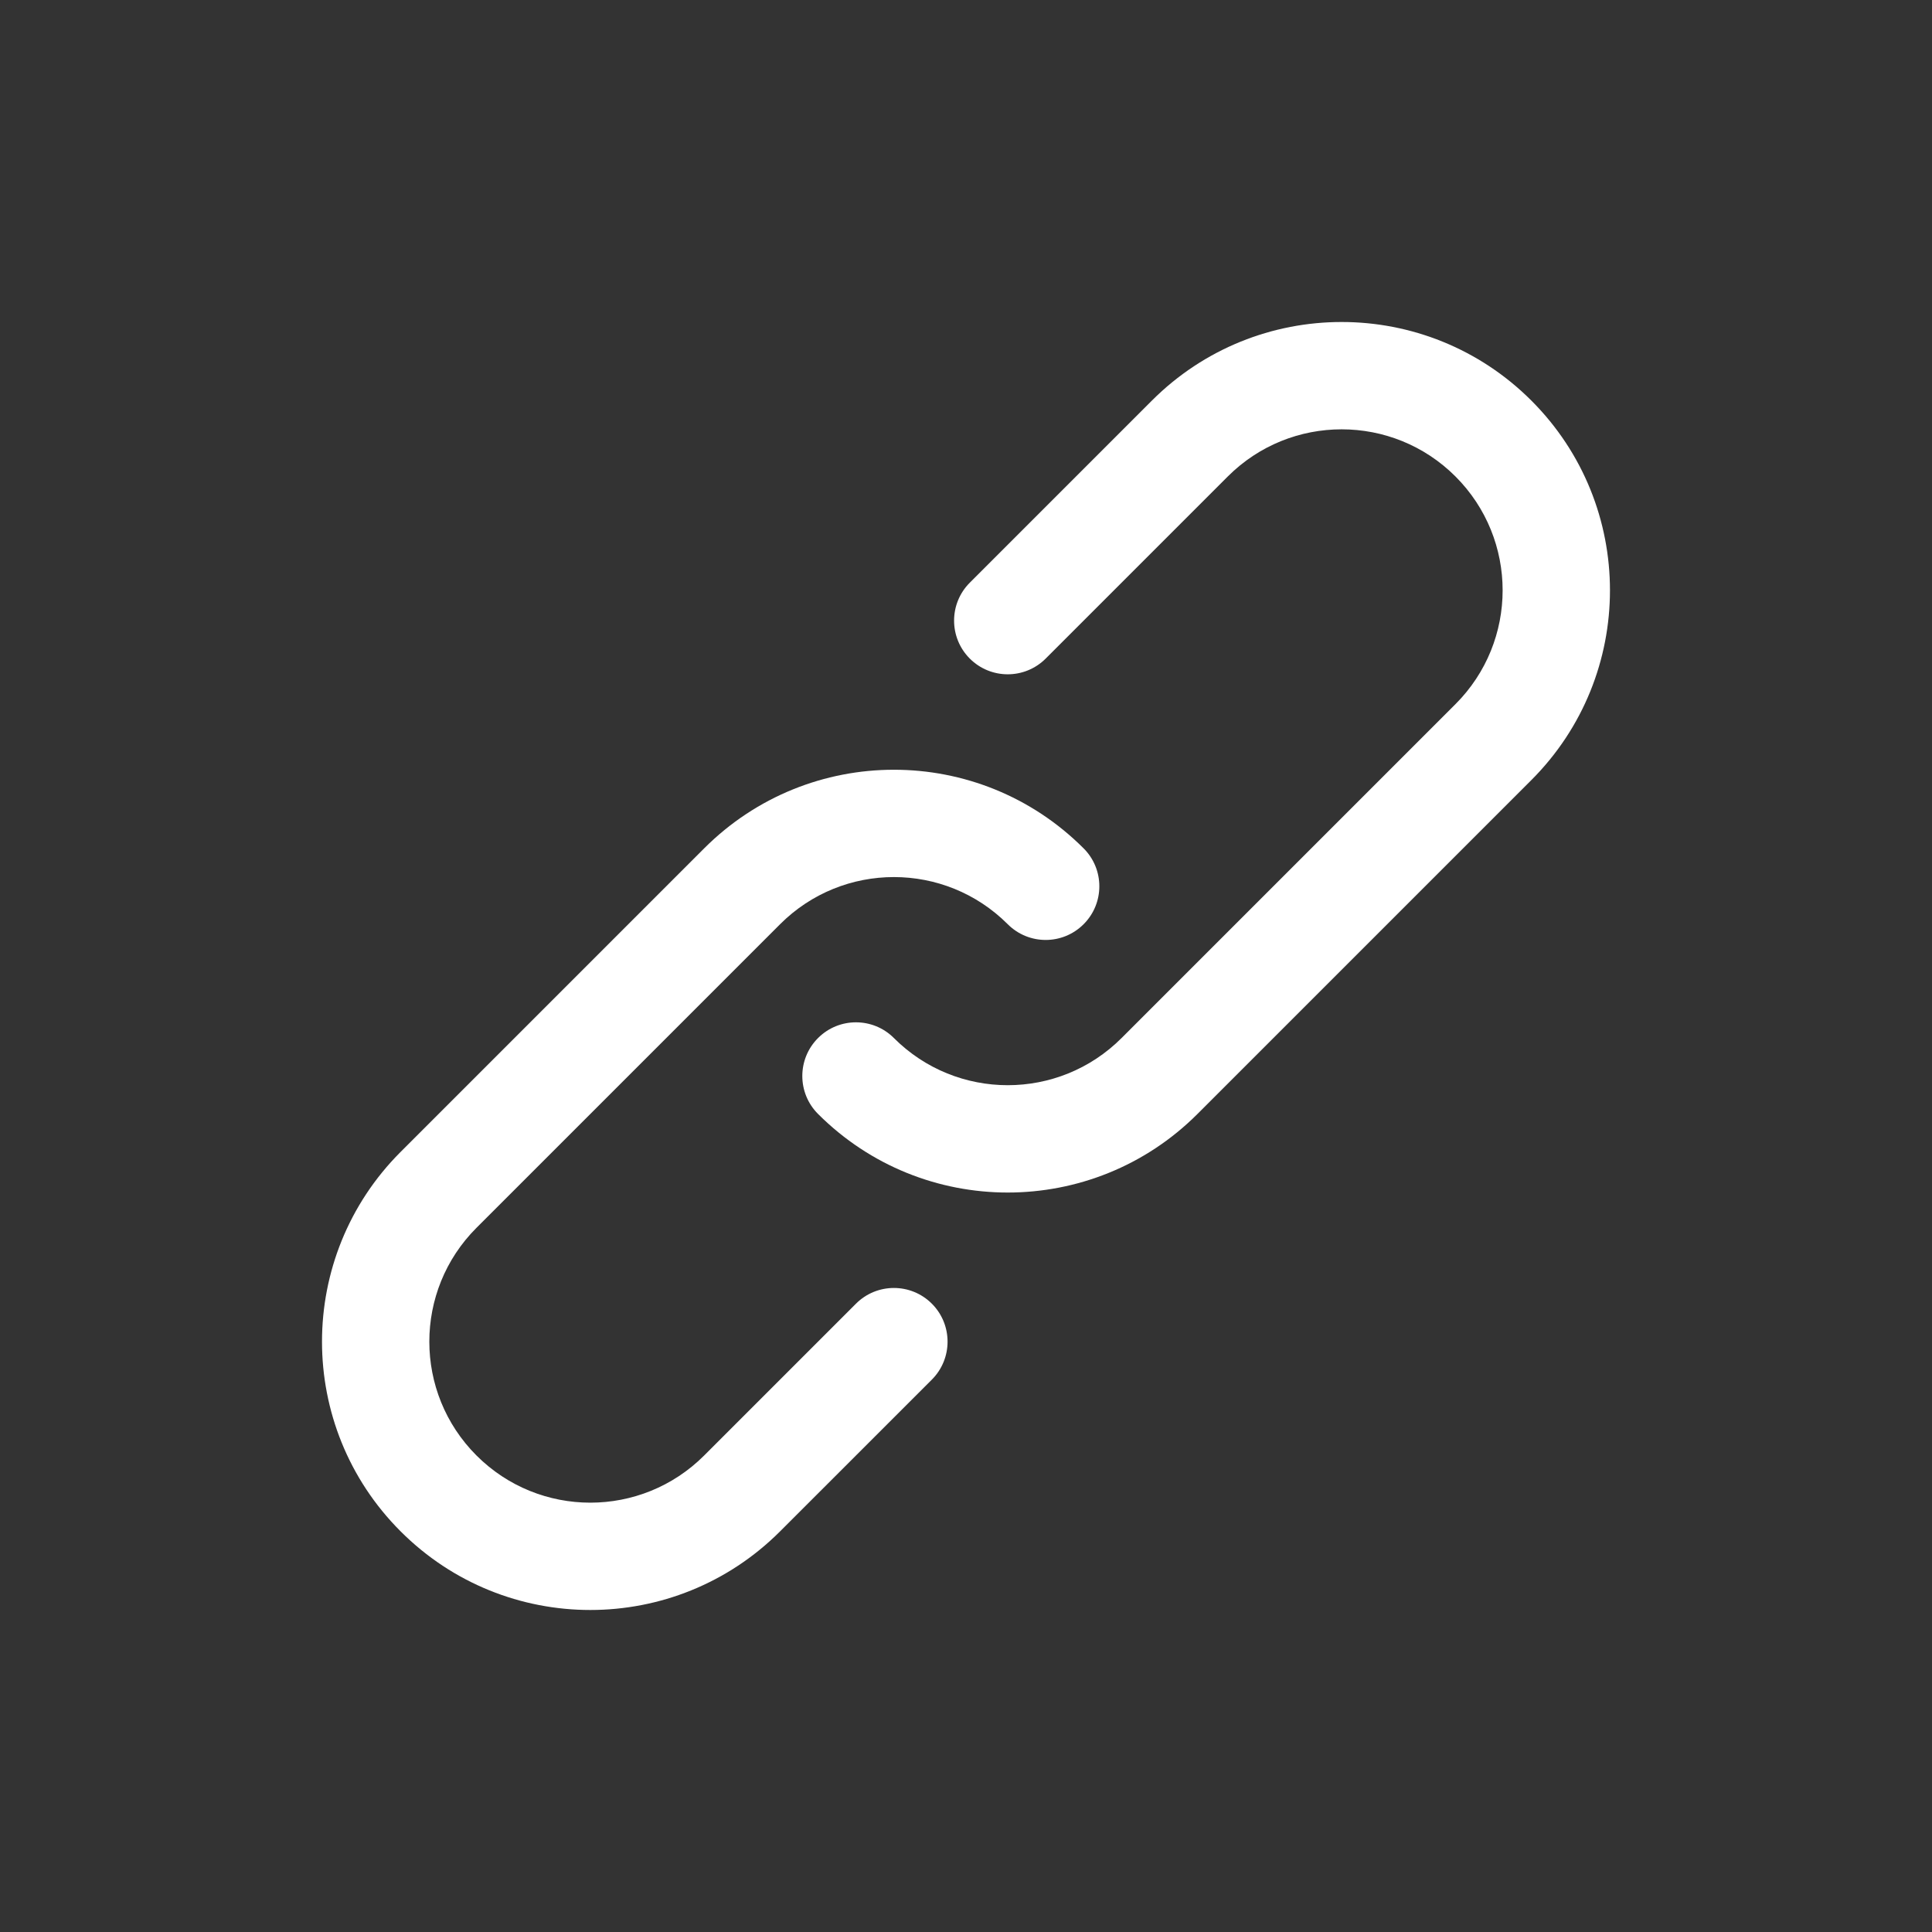 <svg width="48" height="48" viewBox="0 0 48 48" fill="none" xmlns="http://www.w3.org/2000/svg">
<rect x="0" y="0" width="48" height="48" fill="#333333" stroke="none"/>
<path d="M21.266 32.39L17.495 36.161C15.932 37.724 13.4 37.724 11.838 36.161C10.276 34.599 10.276 32.067 11.838 30.505L19.381 22.962C20.943 21.4 23.475 21.4 25.037 22.962C25.557 23.483 26.402 23.483 26.922 22.962C27.443 22.442 27.443 21.597 26.922 21.077C24.319 18.473 20.099 18.473 17.495 21.077L9.953 28.619C7.349 31.223 7.349 35.443 9.953 38.046C12.556 40.651 16.776 40.651 19.381 38.046L23.152 34.276C23.672 33.755 23.672 32.911 23.152 32.39C22.631 31.869 21.787 31.869 21.266 32.39Z" fill="white"/>
<path d="M38.047 9.953C35.443 7.349 31.222 7.349 28.618 9.953L24.094 14.477C23.574 14.997 23.574 15.841 24.094 16.362C24.615 16.883 25.459 16.883 25.98 16.362L30.504 11.838C32.066 10.276 34.599 10.276 36.161 11.838C37.723 13.4 37.723 15.932 36.161 17.494L27.865 25.79C26.303 27.352 23.771 27.352 22.209 25.79C21.689 25.269 20.844 25.269 20.324 25.79C19.803 26.311 19.803 27.155 20.324 27.676C22.927 30.279 27.147 30.279 29.751 27.676L38.047 19.38C40.65 16.776 40.65 12.556 38.047 9.953Z" fill="white"/>
</svg>
